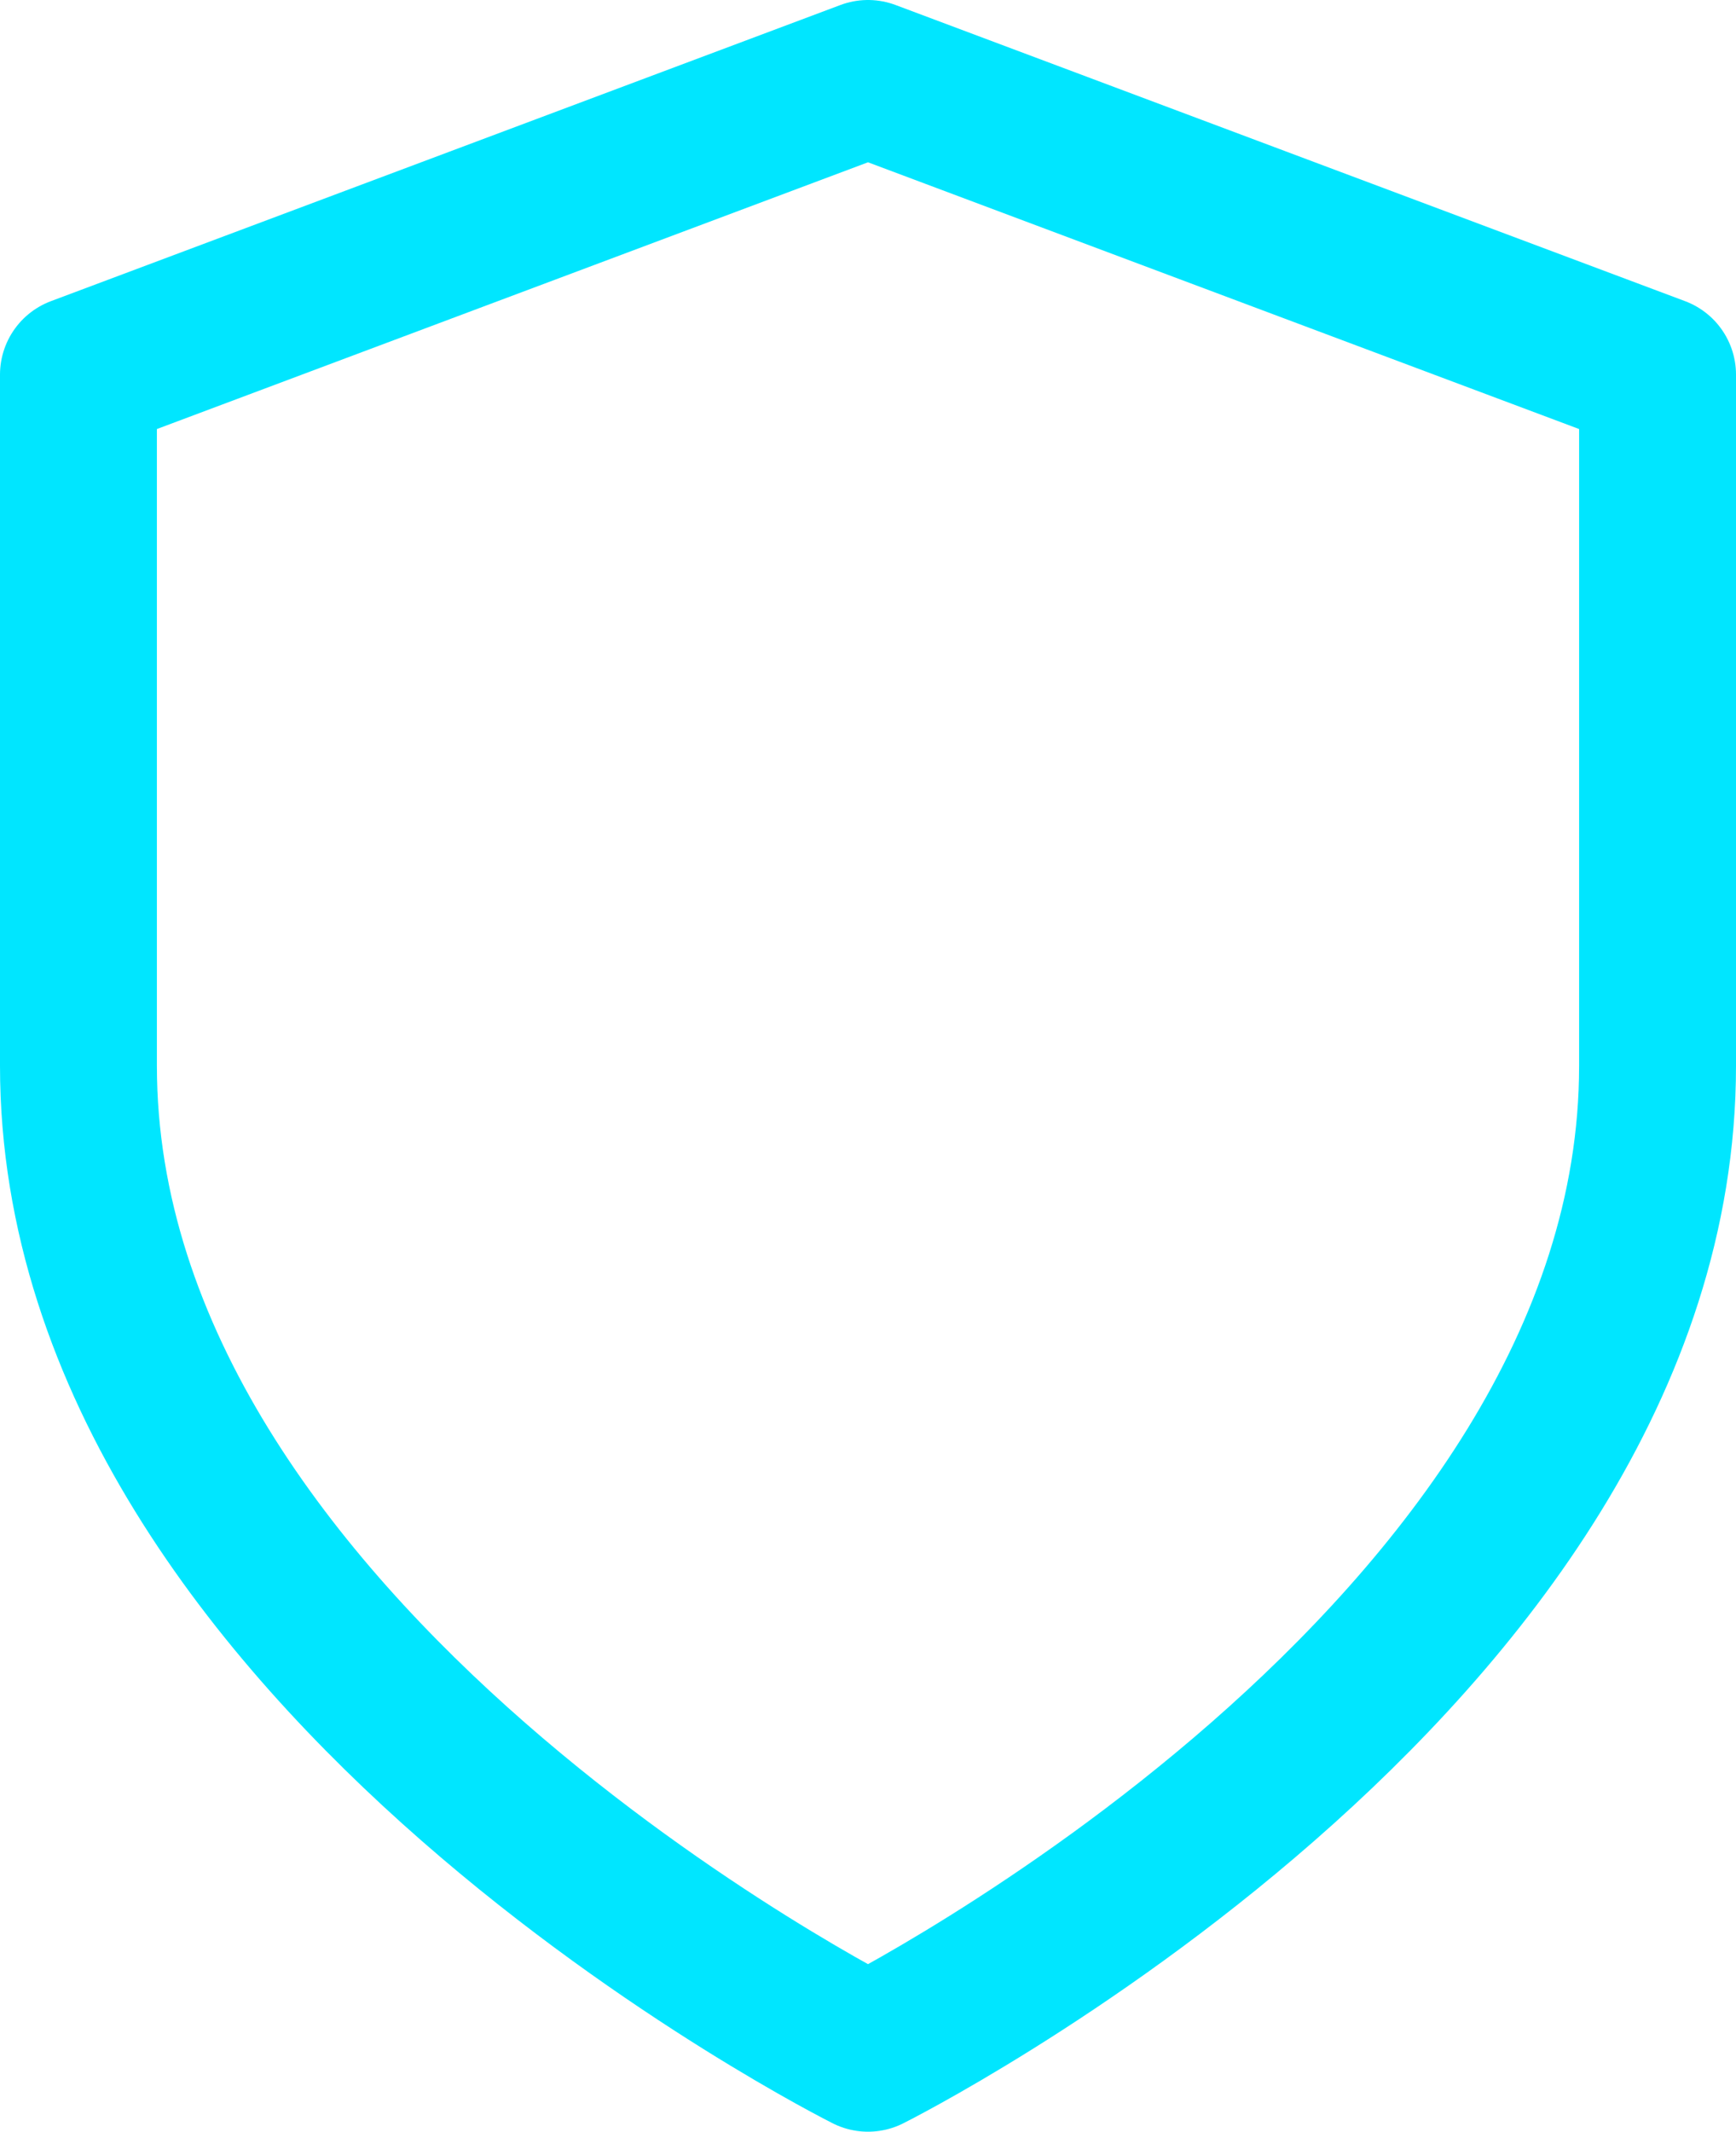 <?xml version="1.0" encoding="UTF-8"?>
<svg xmlns="http://www.w3.org/2000/svg" width="22.13" height="27.163" viewBox="0 0 22.13 27.163">
  <path id="Icon_feather-shield" data-name="Icon feather-shield" d="M16.065,28.163S26.13,23.13,26.13,15.582V6.774L16.065,3,6,6.774v8.807C6,23.13,16.065,28.163,16.065,28.163Z" transform="translate(-5 -2)" fill="none" stroke="#00e6ff" stroke-linecap="round" stroke-linejoin="round" stroke-width="2"></path>
</svg>
